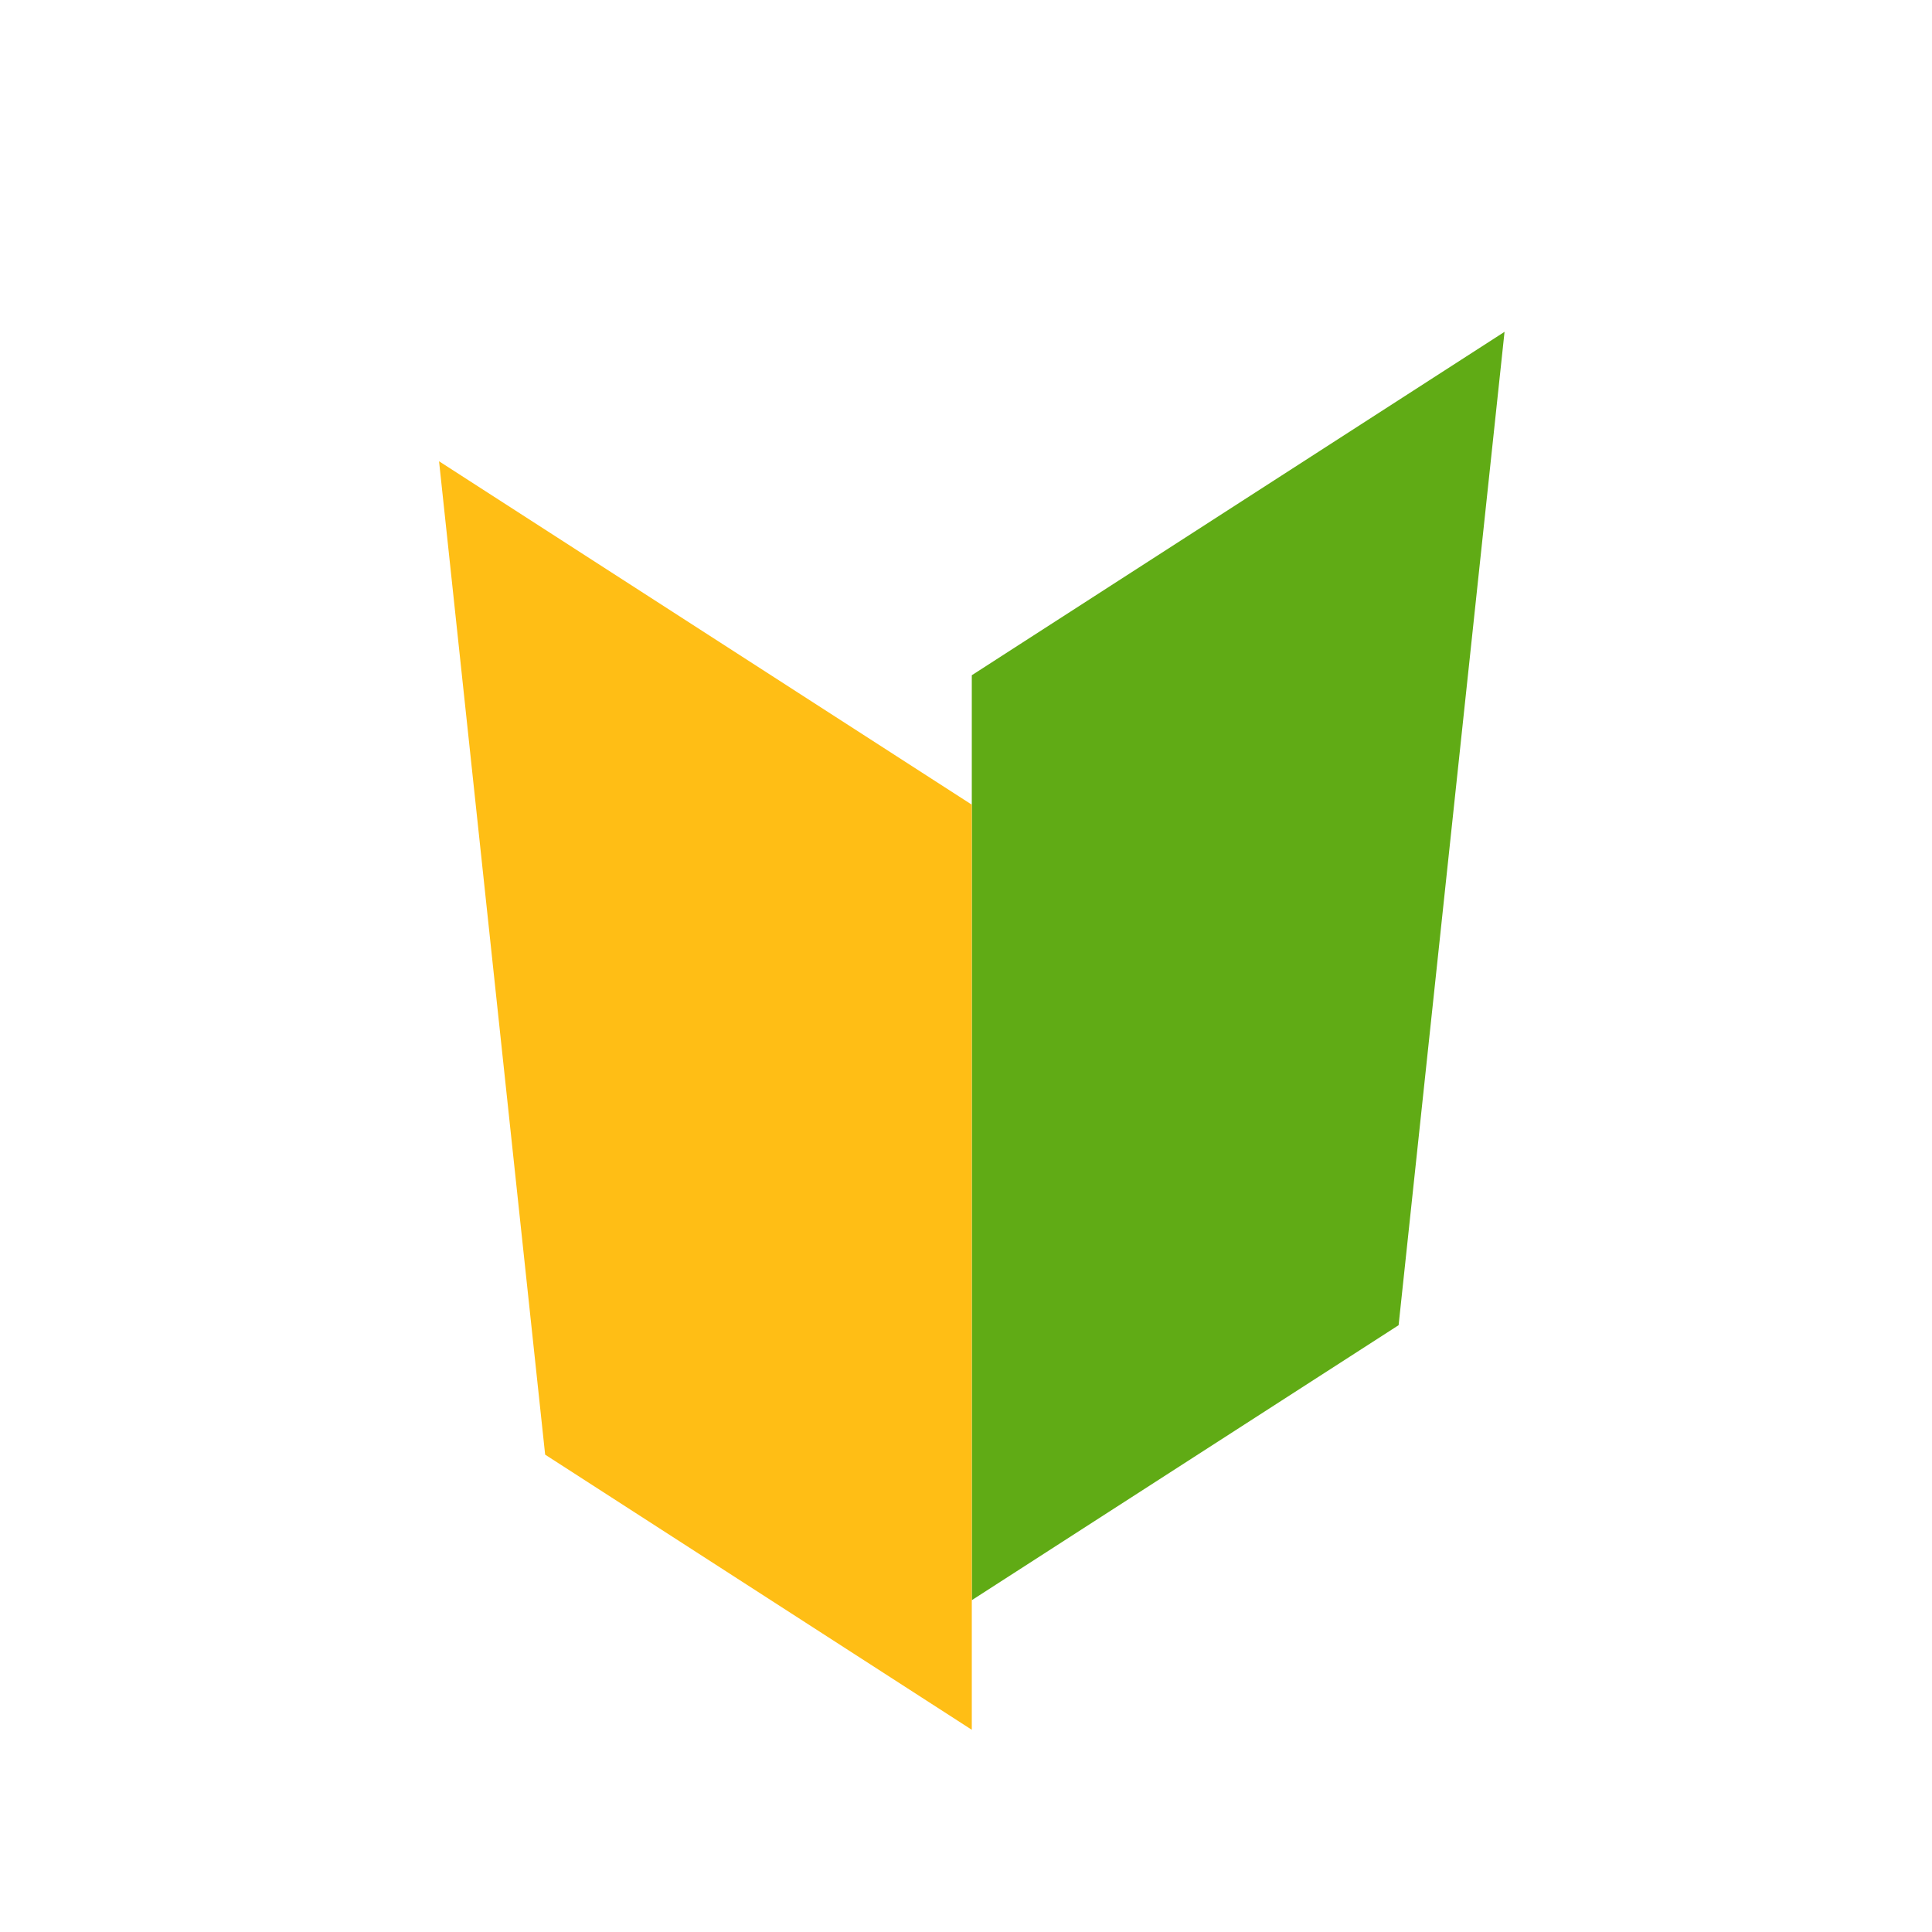<svg xmlns="http://www.w3.org/2000/svg" viewBox="0 0 120 120"><defs><style>.a{fill:#60ab15;}.b{fill:#ffbe15;}.c{fill:none;}</style></defs><polygon class="a" points="86.87 82.31 60.36 99.39 60.36 41.94 93.45 20.61 86.87 82.31"/><polygon class="b" points="33.86 90.35 60.36 107.44 60.36 49.98 27.27 28.65 33.86 90.35"/><rect class="c" width="120" height="120"/></svg>